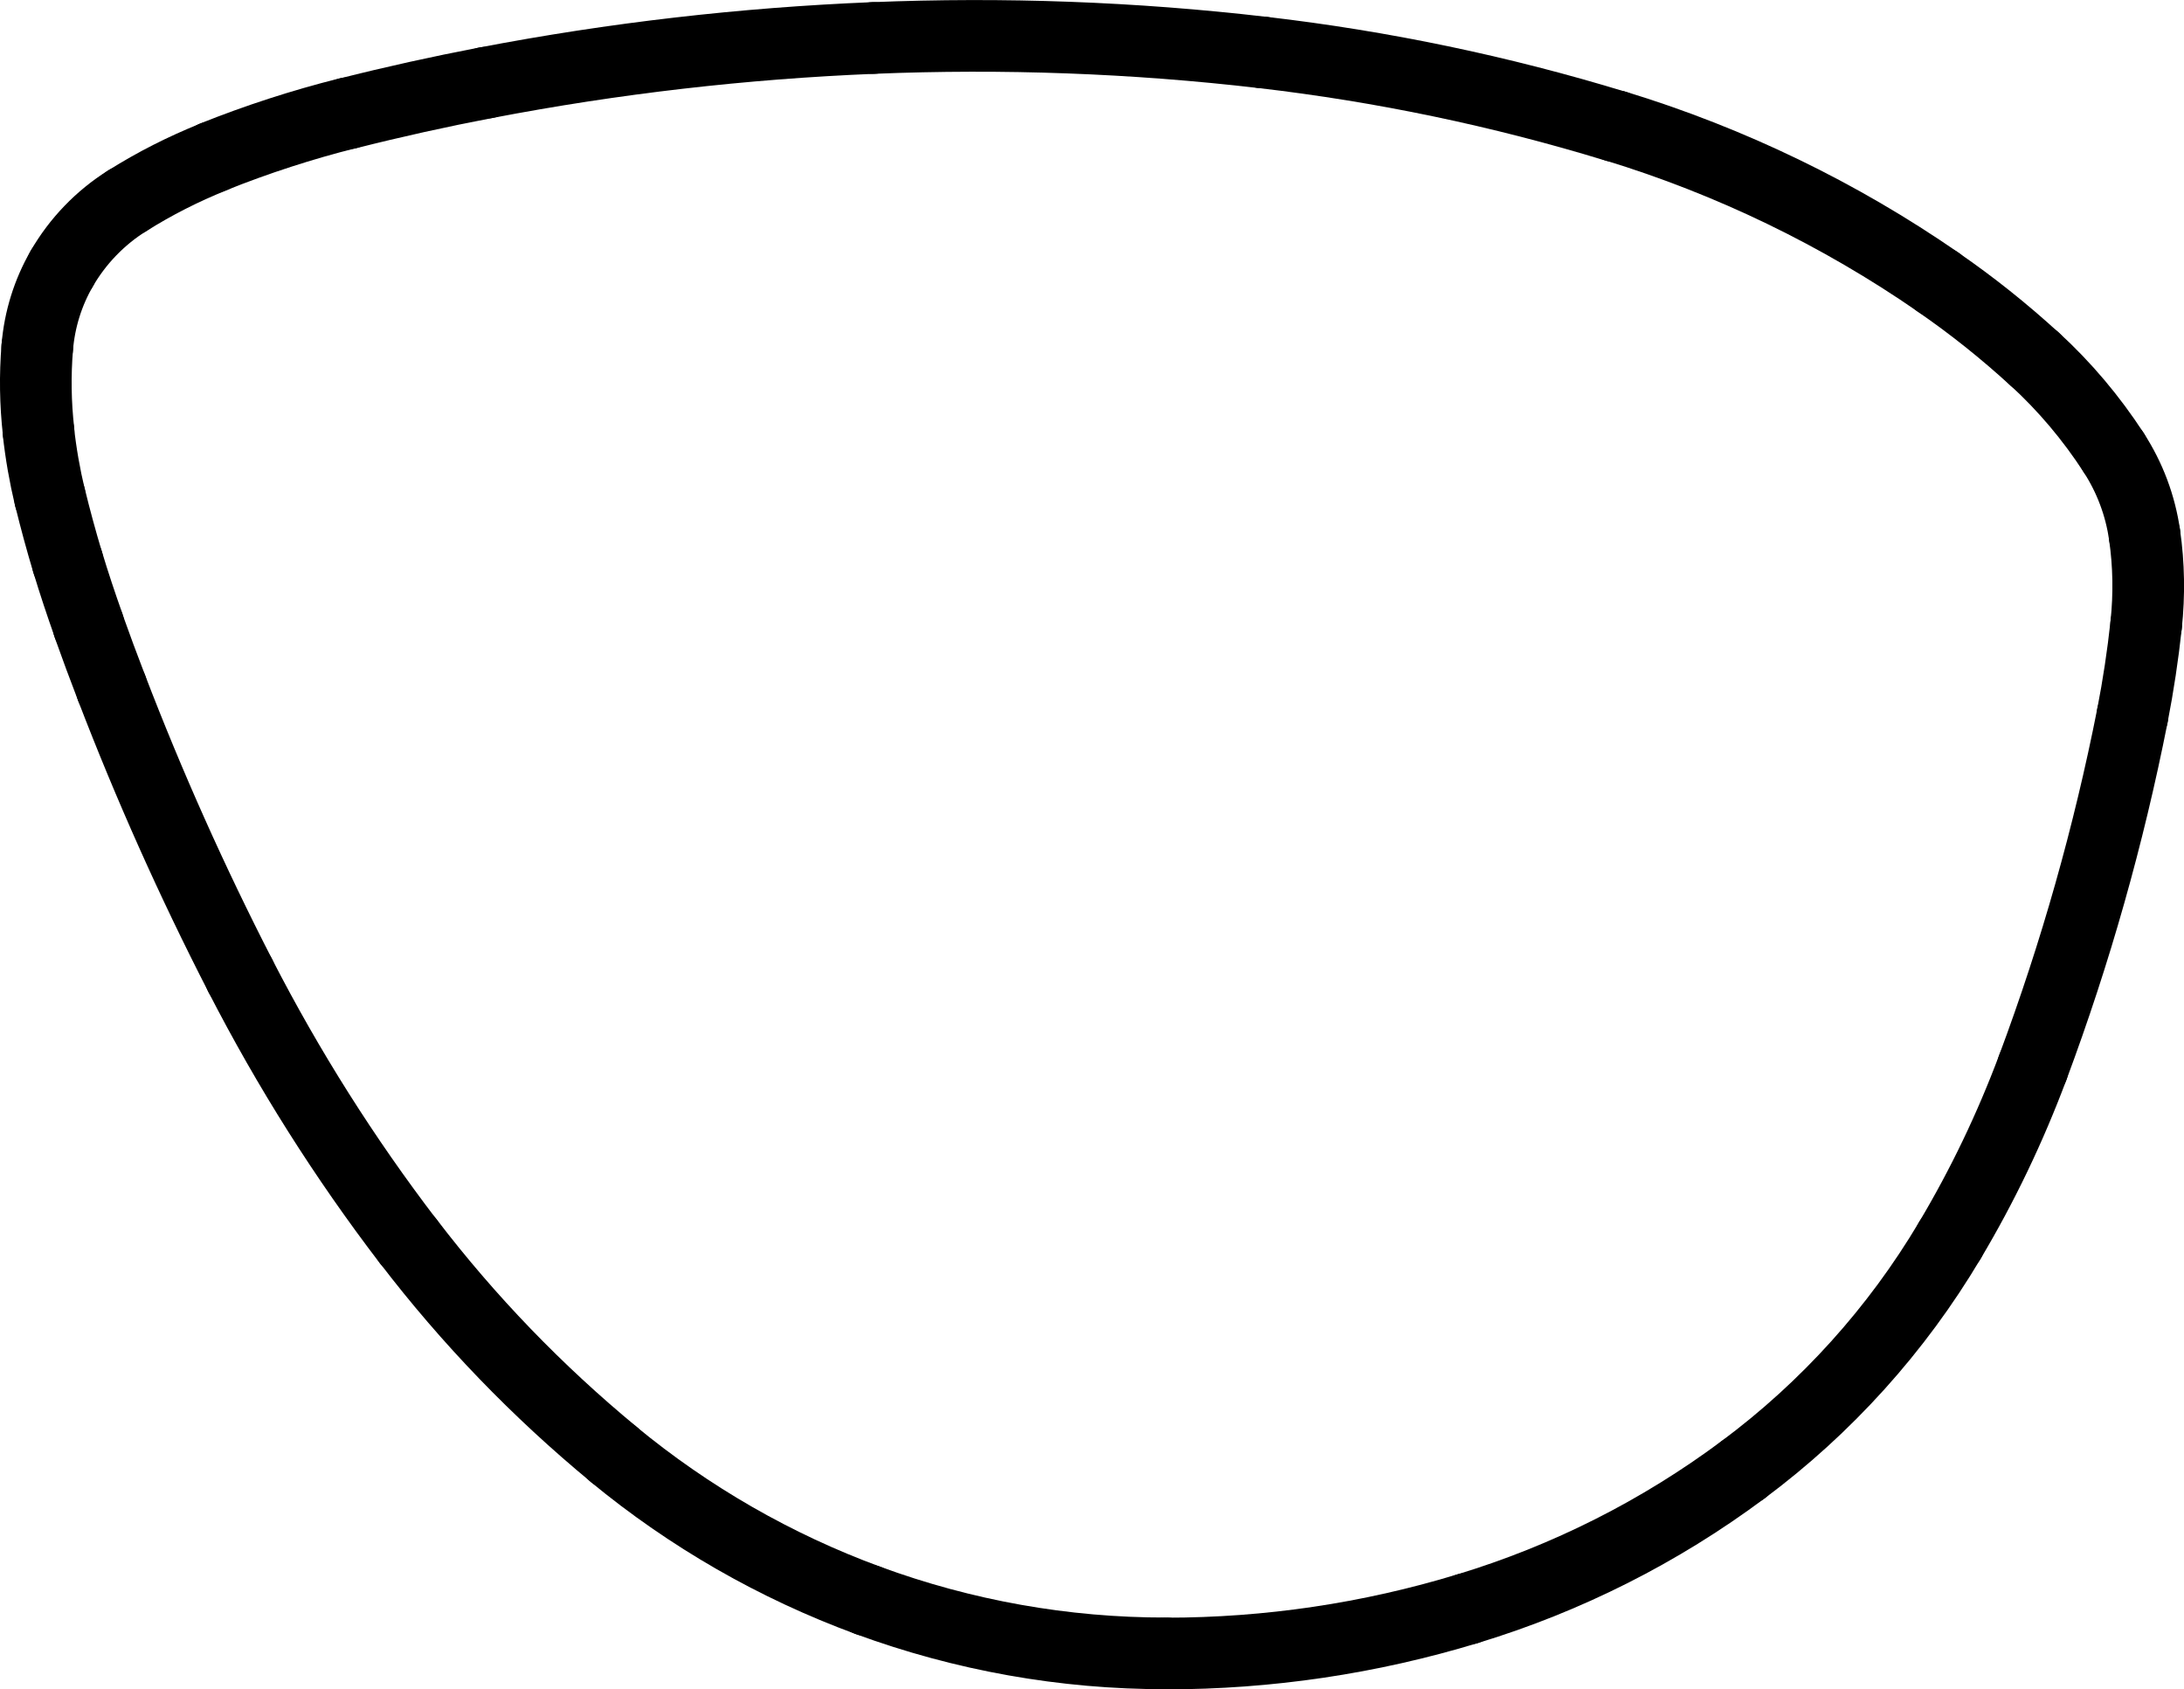 <?xml version="1.0" encoding="UTF-8"?>
<svg id="Ebene_2" data-name="Ebene 2" xmlns="http://www.w3.org/2000/svg" viewBox="0 0 152.4 117.86">
  <defs>
    <style>
      .cls-1 {
        fill: none;
        stroke: #000;
        stroke-linecap: round;
        stroke-miterlimit: 10;
        stroke-width: 5px;
      }
    </style>
  </defs>
  <g id="Ebene_1-2" data-name="Ebene 1">
    <path class="cls-1" d="m33.92,5.77c-3.24.62-6.45,1.33-9.65,2.14"/>
    <path class="cls-1" d="m60.94,2.65c-9.07.37-18.1,1.41-27.02,3.12"/>
    <path class="cls-1" d="m88.11,3.66c-9.02-1.05-18.1-1.38-27.17-1.01"/>
    <path class="cls-1" d="m112.75,8.81c-8.04-2.46-16.29-4.18-24.64-5.15"/>
    <path class="cls-1" d="m135.24,19.68c-6.89-4.76-14.48-8.43-22.49-10.88"/>
    <path class="cls-1" d="m141.96,25.04c-2.12-1.94-4.36-3.73-6.73-5.36"/>
    <path class="cls-1" d="m147.49,31.57c-1.56-2.4-3.41-4.6-5.52-6.53"/>
    <path class="cls-1" d="m149.65,37.33c-.29-2.05-1.03-4.02-2.16-5.76"/>
    <path class="cls-1" d="m149.76,43.58c.22-2.08.19-4.18-.11-6.25"/>
    <path class="cls-1" d="m148.8,49.93c.41-2.1.73-4.22.96-6.35"/>
    <path class="cls-1" d="m141.85,74.47c2.98-7.98,5.3-16.19,6.95-24.54"/>
    <path class="cls-1" d="m136.06,86.54c2.29-3.84,4.22-7.88,5.79-12.07"/>
    <path class="cls-1" d="m121.63,102.54c5.82-4.33,10.73-9.77,14.43-16"/>
    <path class="cls-1" d="m102.39,112.24c6.93-2.1,13.44-5.38,19.24-9.7"/>
    <path class="cls-1" d="m81.38,115.36c7.12,0,14.2-1.05,21.01-3.12"/>
    <path class="cls-1" d="m60.56,111.65c6.66,2.45,13.71,3.71,20.81,3.7"/>
    <path class="cls-1" d="m42.81,101.46c5.3,4.37,11.3,7.82,17.75,10.19"/>
    <path class="cls-1" d="m28.5,86.61c4.19,5.48,9,10.46,14.32,14.85"/>
    <path class="cls-1" d="m16.77,68.07c3.35,6.52,7.27,12.72,11.72,18.54"/>
    <path class="cls-1" d="m7.79,48c2.63,6.85,5.63,13.55,8.98,20.07"/>
    <path class="cls-1" d="m6.17,43.63c.52,1.46,1.06,2.92,1.62,4.37"/>
    <path class="cls-1" d="m4.72,39.21c.45,1.49.94,2.96,1.46,4.42"/>
    <path class="cls-1" d="m3.49,34.7c.37,1.52.78,3.02,1.23,4.52"/>
    <path class="cls-1" d="m2.68,30.09c.17,1.55.44,3.09.8,4.6"/>
    <path class="cls-1" d="m2.6,24.23c-.16,1.95-.13,3.92.09,5.87"/>
    <path class="cls-1" d="m4.31,18.74c-.97,1.68-1.55,3.55-1.71,5.49"/>
    <path class="cls-1" d="m8.87,14.01c-1.88,1.18-3.45,2.81-4.56,4.73"/>
    <path class="cls-1" d="m14.89,10.95c-2.09.84-4.11,1.86-6.01,3.06"/>
    <path class="cls-1" d="m24.27,7.9c-3.19.8-6.33,1.82-9.38,3.04"/>
  </g>
</svg>